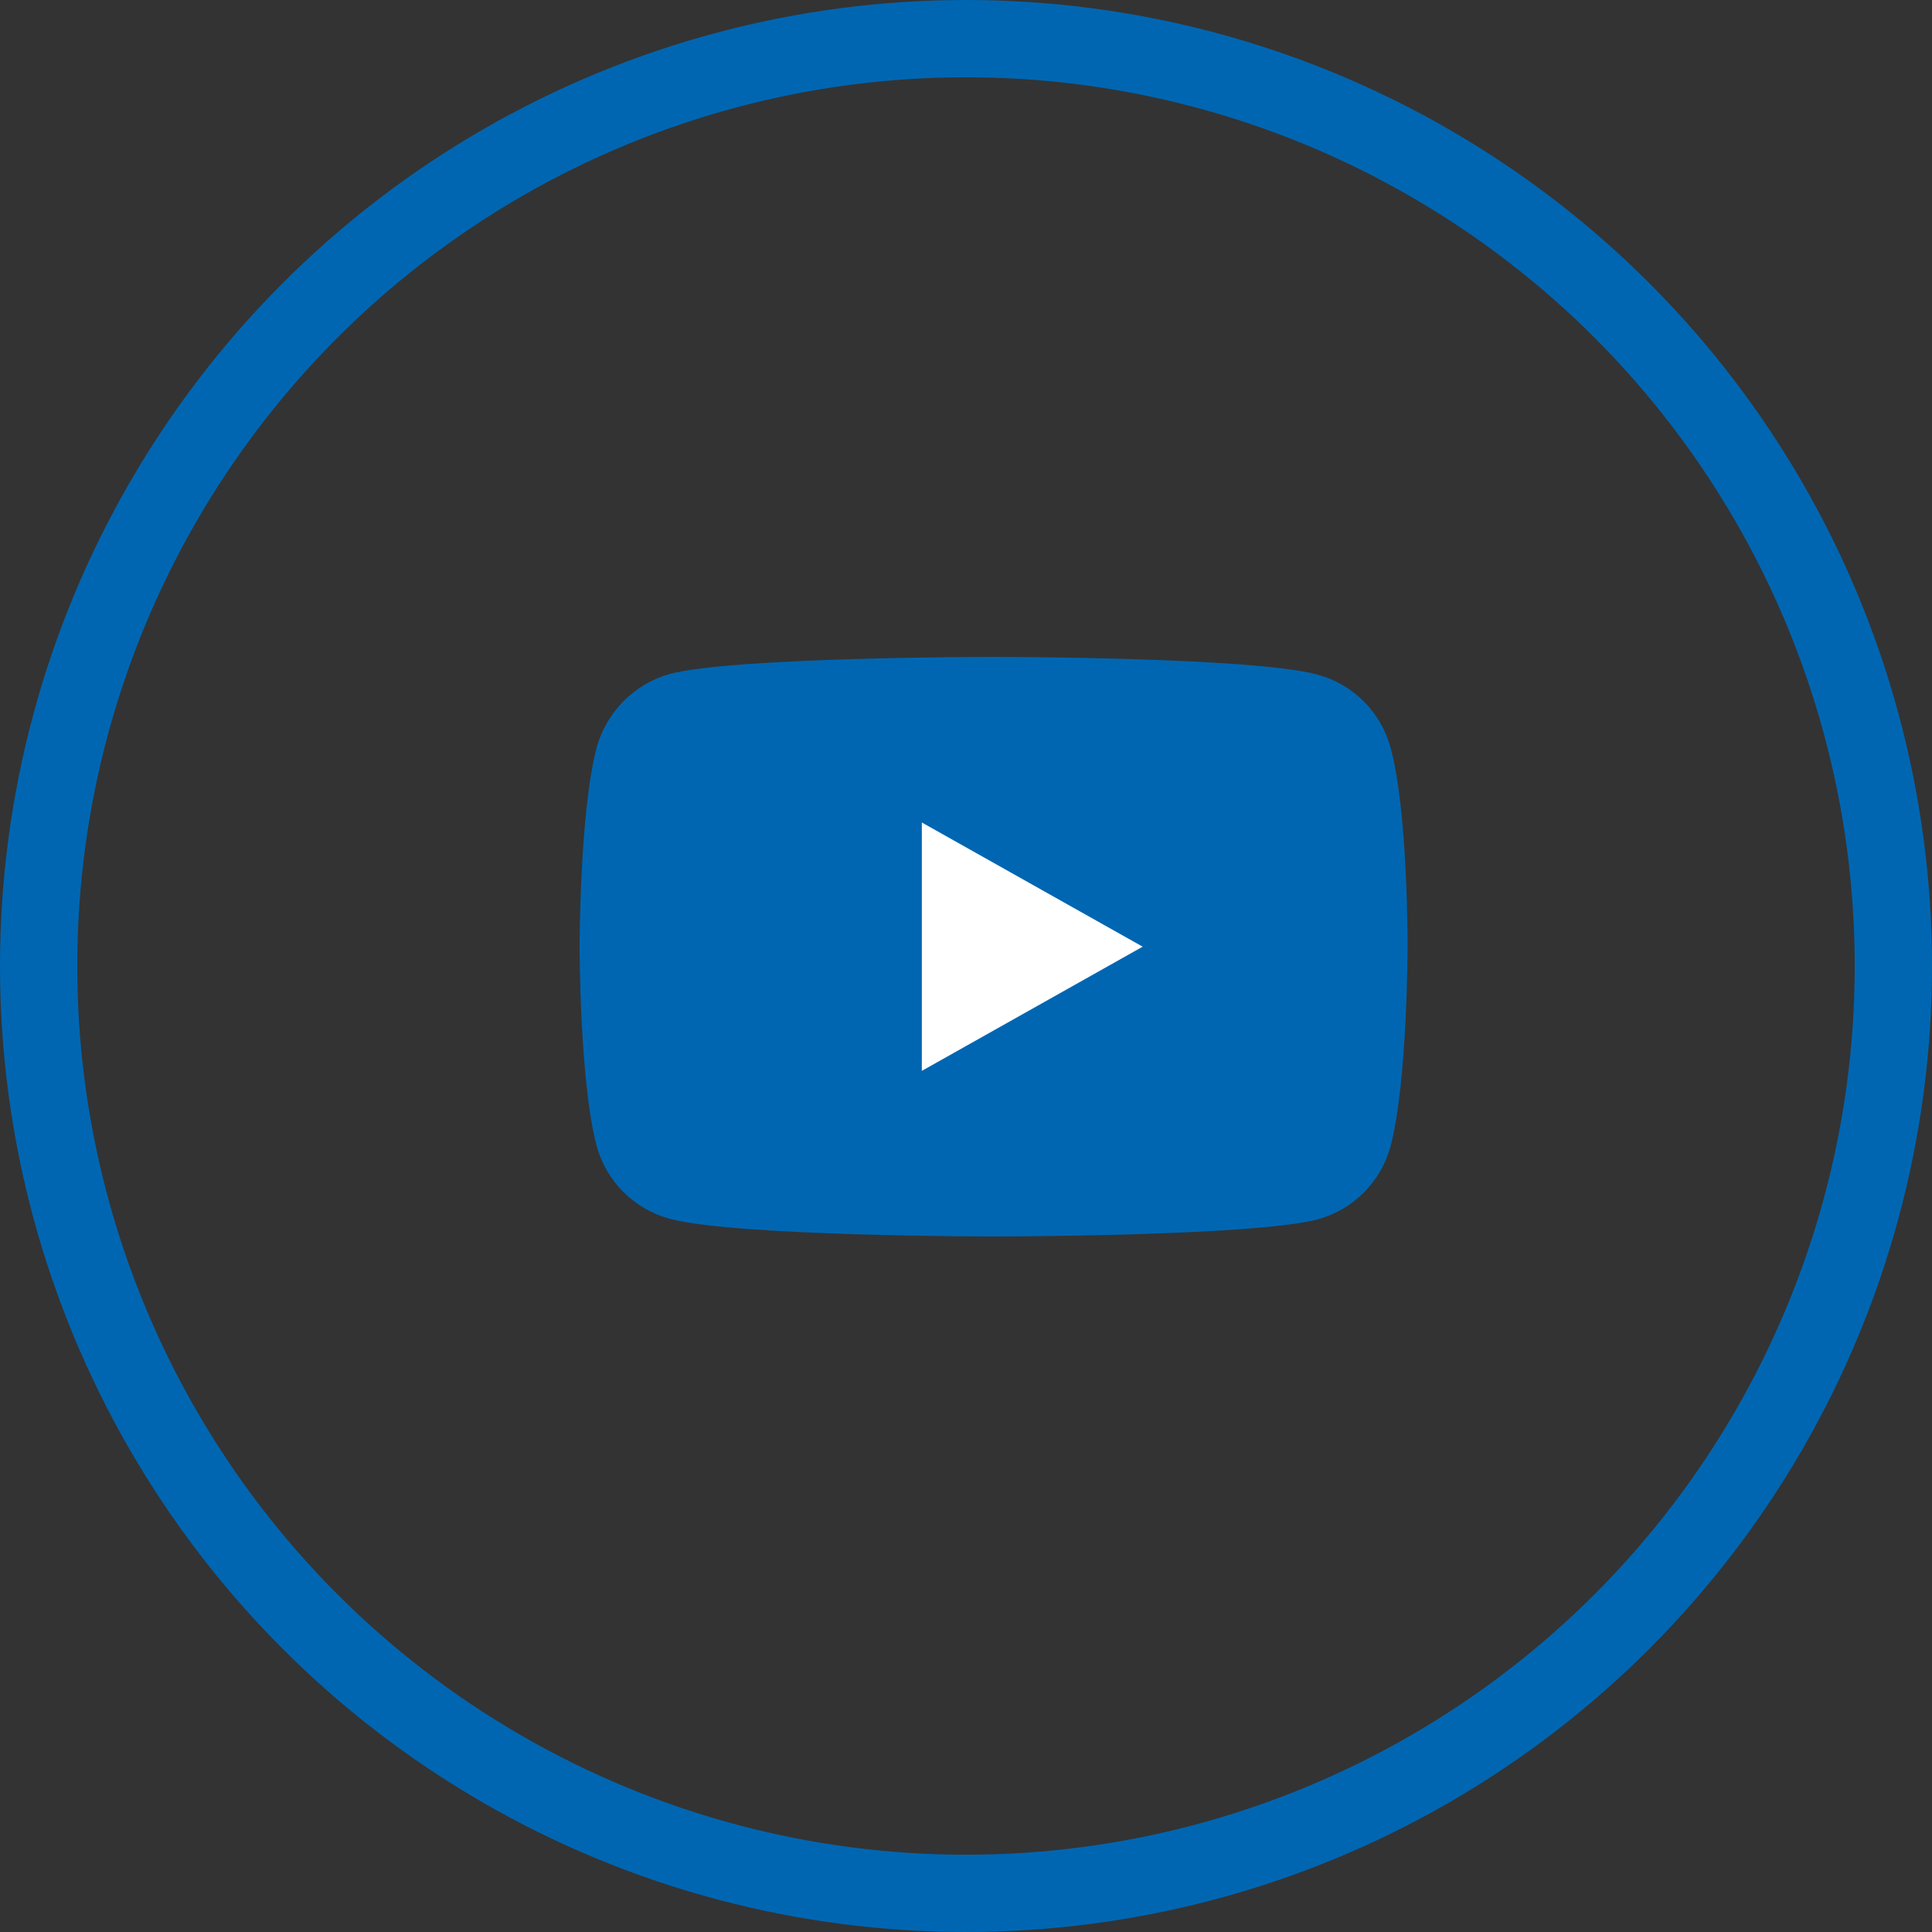 <svg width="50" height="50" viewBox="0 0 50 50" fill="none" xmlns="http://www.w3.org/2000/svg">
<rect x="0" y="0" width="50" height="50" fill="#333333" stroke="none"/>
<path d="M35.987 19.347C35.737 18.427 35.018 17.708 34.099 17.459C32.422 17 25.714 17 25.714 17C25.714 17 19.007 17 17.33 17.442C16.412 17.703 15.696 18.426 15.441 19.347C15 21.022 15 24.501 15 24.501C15 24.501 15 27.996 15.441 29.655C15.692 30.575 16.411 31.293 17.33 31.541C19.024 32 25.714 32 25.714 32C25.714 32 32.422 32 34.099 31.558C35.018 31.309 35.737 30.59 35.987 29.669C36.428 27.992 36.428 24.516 36.428 24.516C36.428 24.516 36.446 21.022 35.987 19.347Z" fill="#0066B2"/>
<path d="M23.857 27.714V21.286L29.572 24.5L23.857 27.714Z" fill="white"/>
<circle cx="25" cy="25" r="24" stroke="#0066B2" stroke-width="2"/>
</svg>
